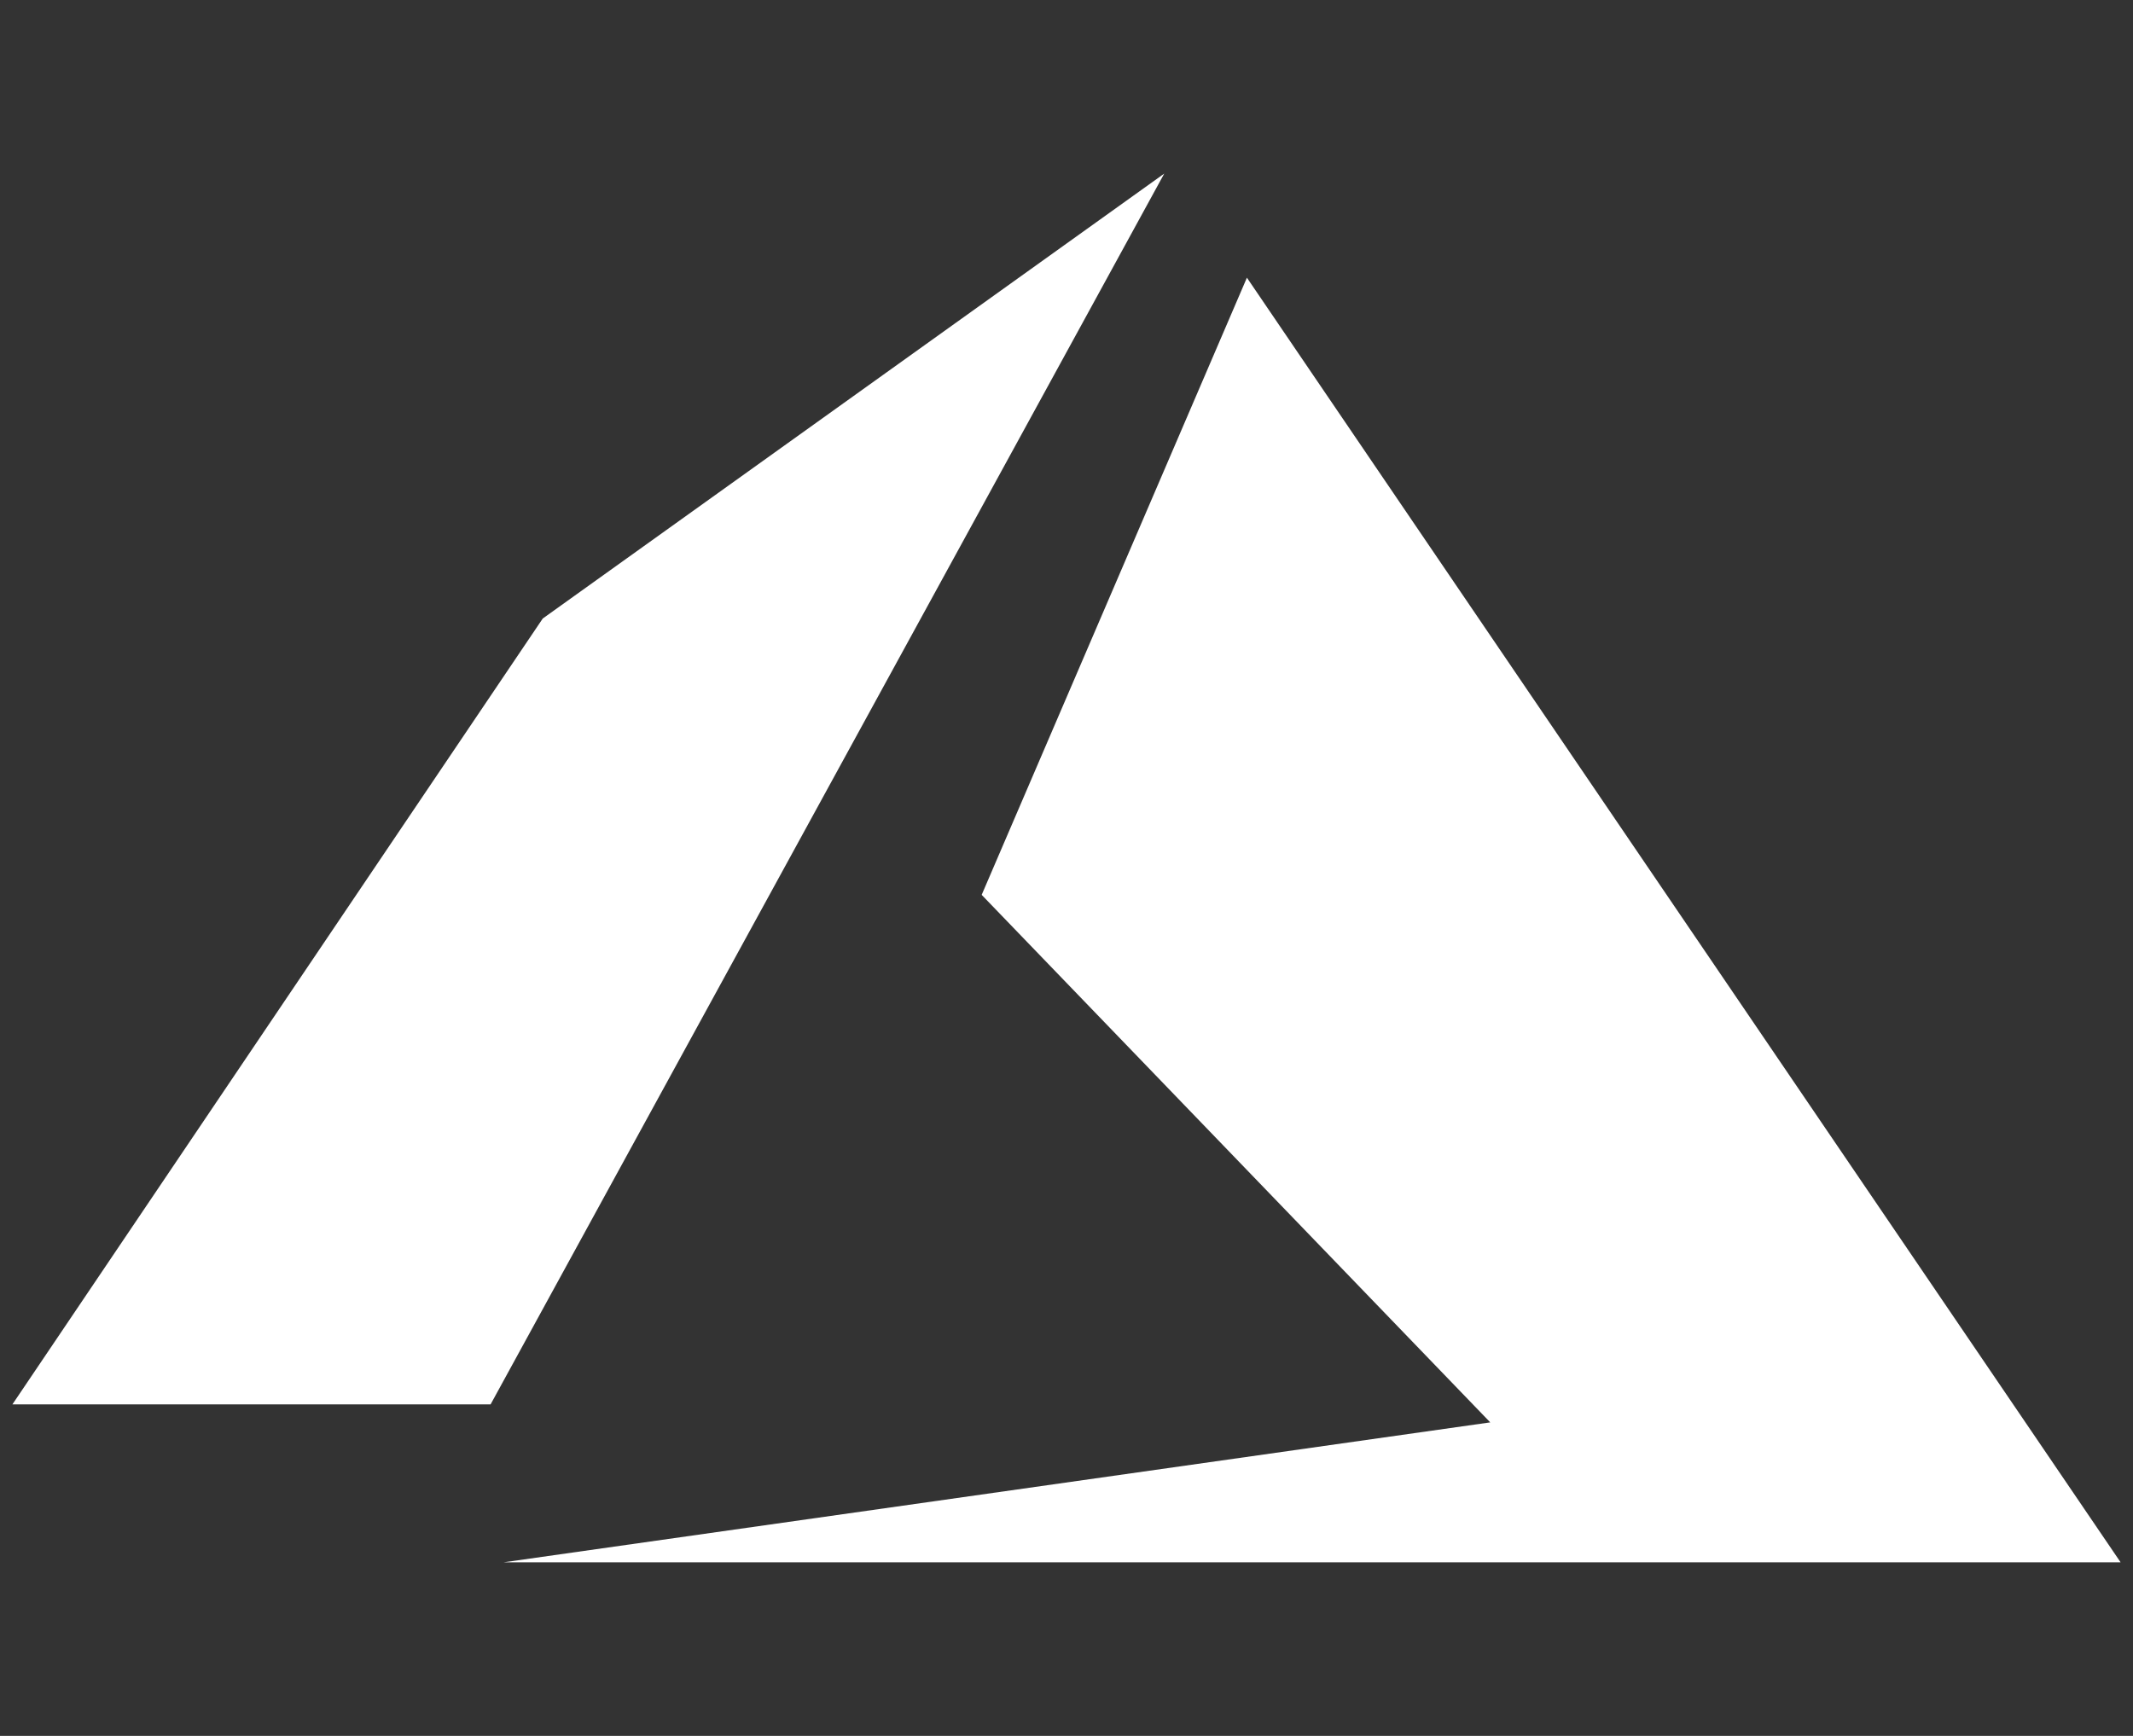 <svg width="86" height="70" viewBox="0 0 86 70" fill="none" xmlns="http://www.w3.org/2000/svg">
<rect x="0" y="0" width="86" height="70" fill="#333333" stroke="none"/>
<path d="M46.941 7L21.883 24.942L0.5 56.632H19.78L46.941 7ZM50.274 11.198L39.58 36.085L60.085 57.357L20.305 63H85.5L50.274 11.198Z" fill="white"/>
</svg>
